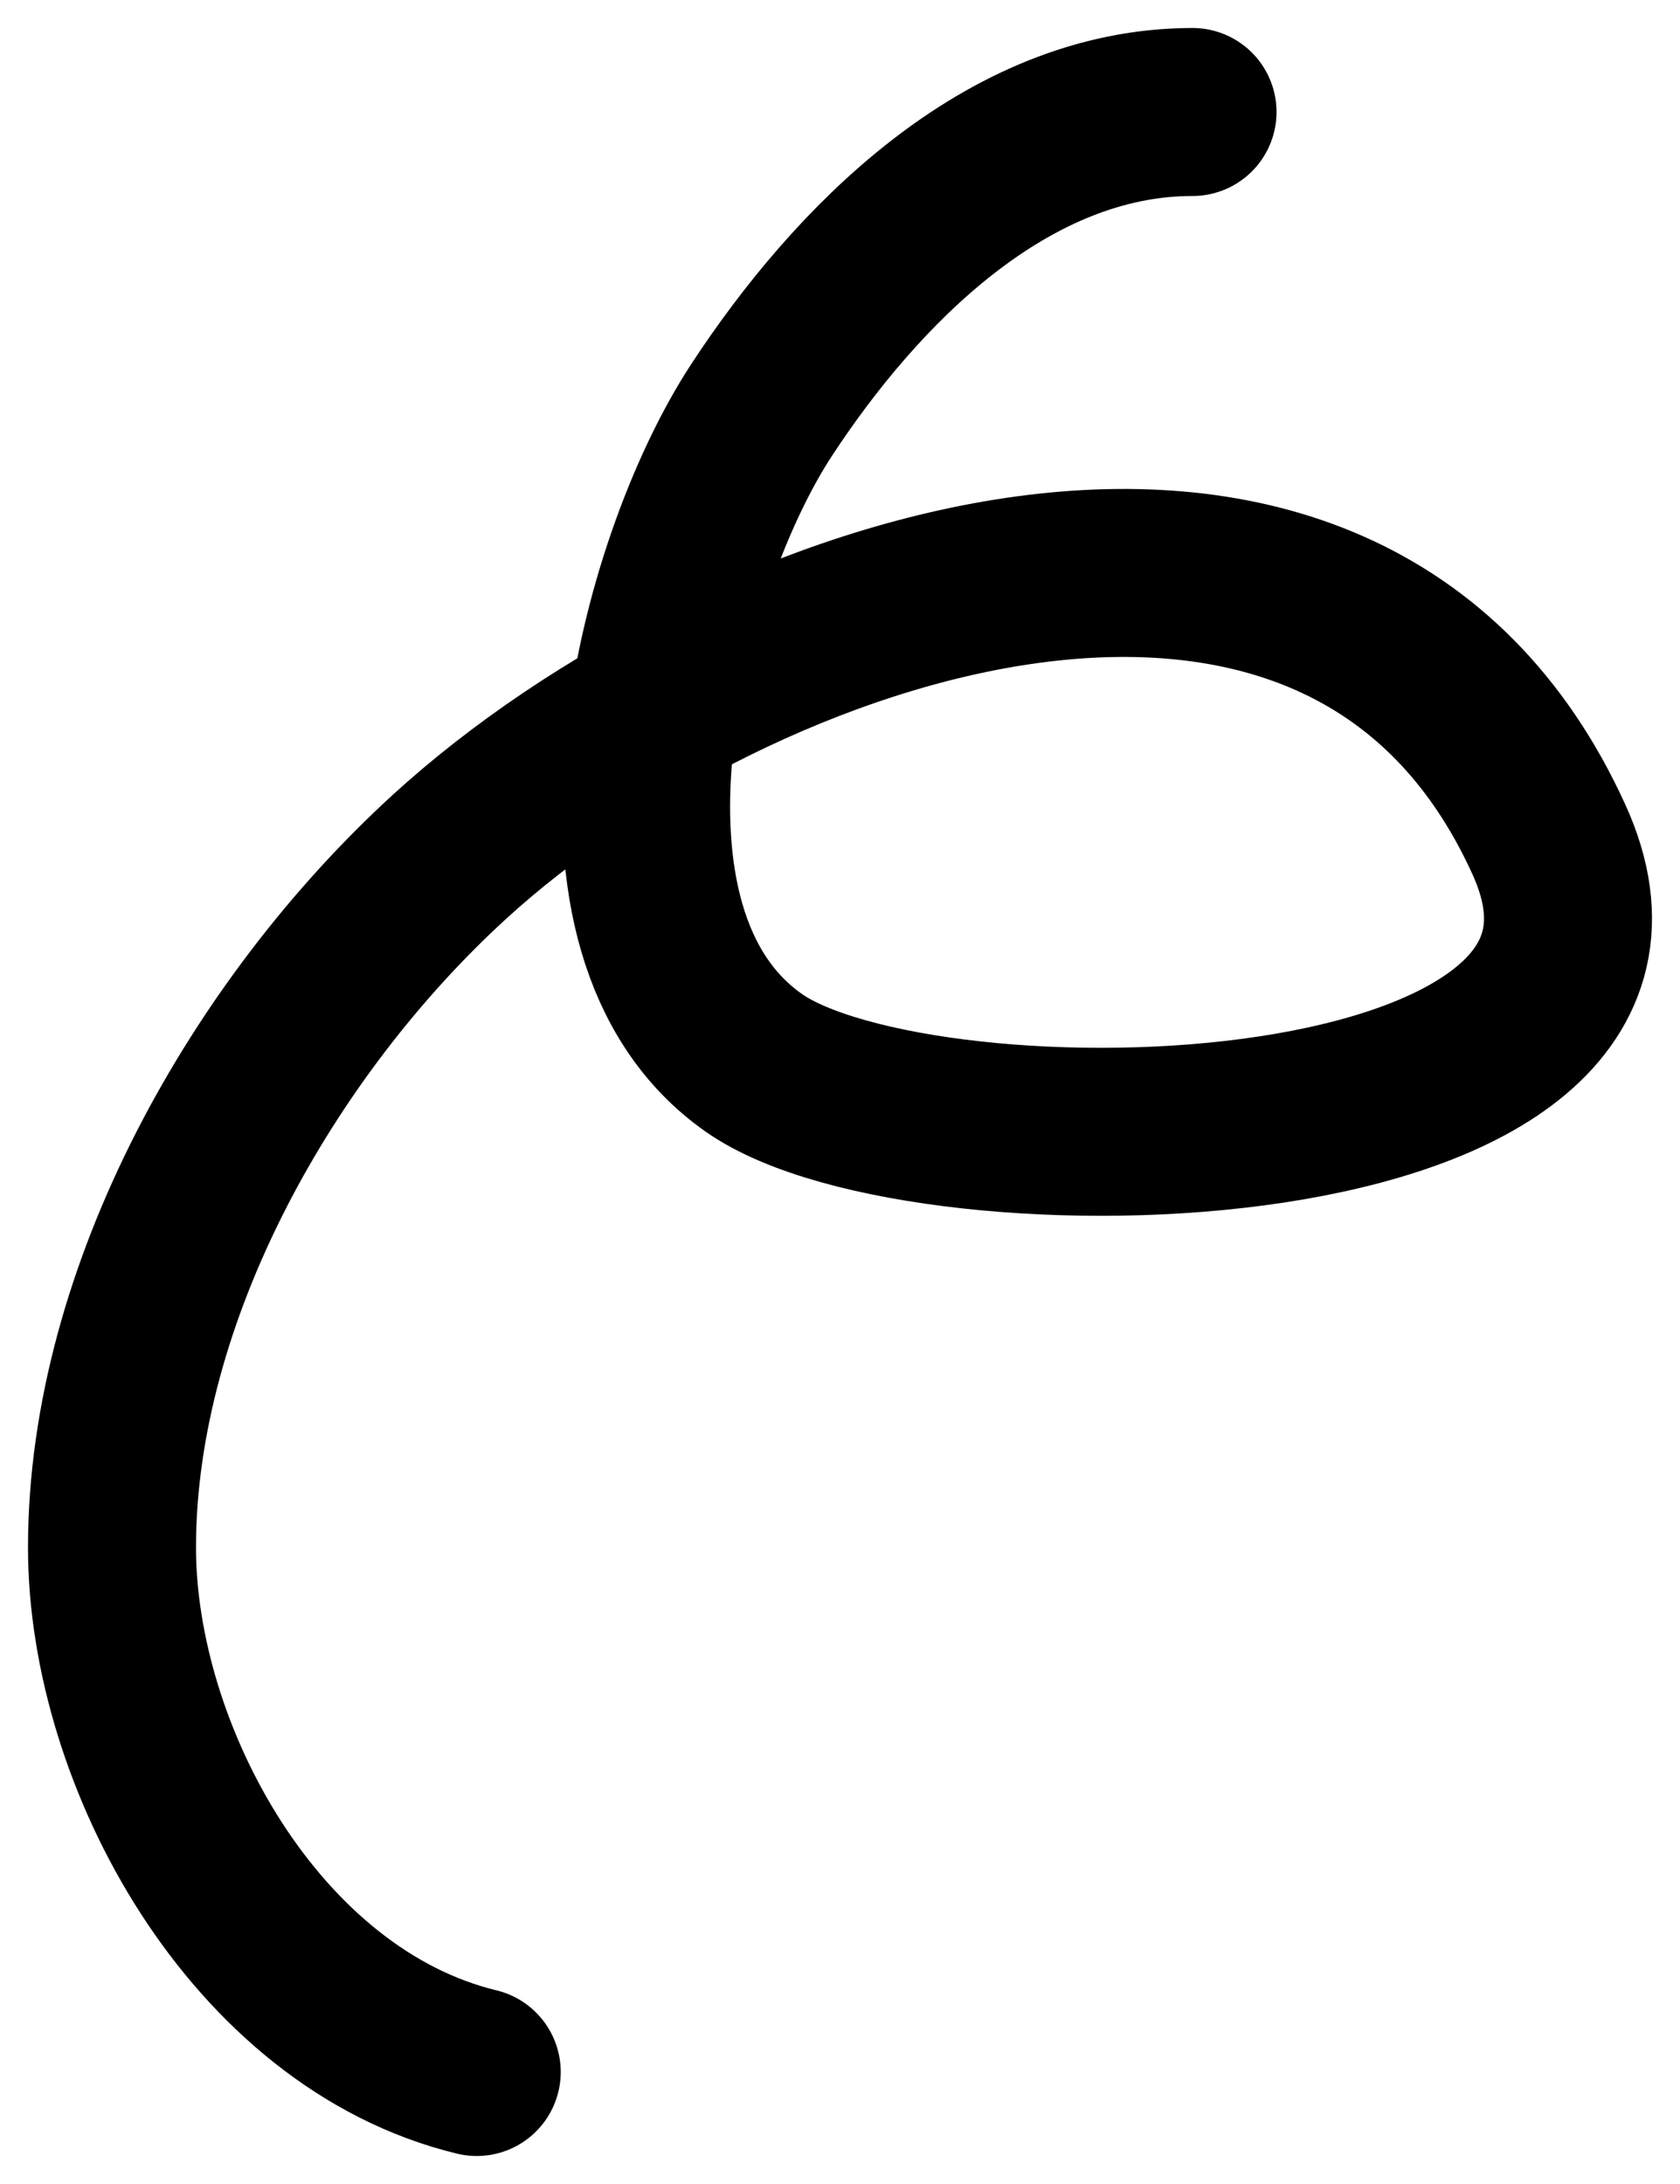 <?xml version="1.0" encoding="UTF-8"?> <svg xmlns="http://www.w3.org/2000/svg" width="30" height="39" viewBox="0 0 30 39" fill="none"> <path d="M21.295 2C17.956 2 15.268 4.778 13.606 7.312C11.762 10.122 10.129 16.638 13.459 18.978C16.52 21.129 30.324 20.856 27.661 14.995C23.963 6.856 13.12 10.642 8.023 15.303C4.717 18.327 2 23.081 2 27.634C2 31.357 4.552 36.041 8.513 37" stroke="black" stroke-width="3" stroke-linecap="round"></path> </svg> 